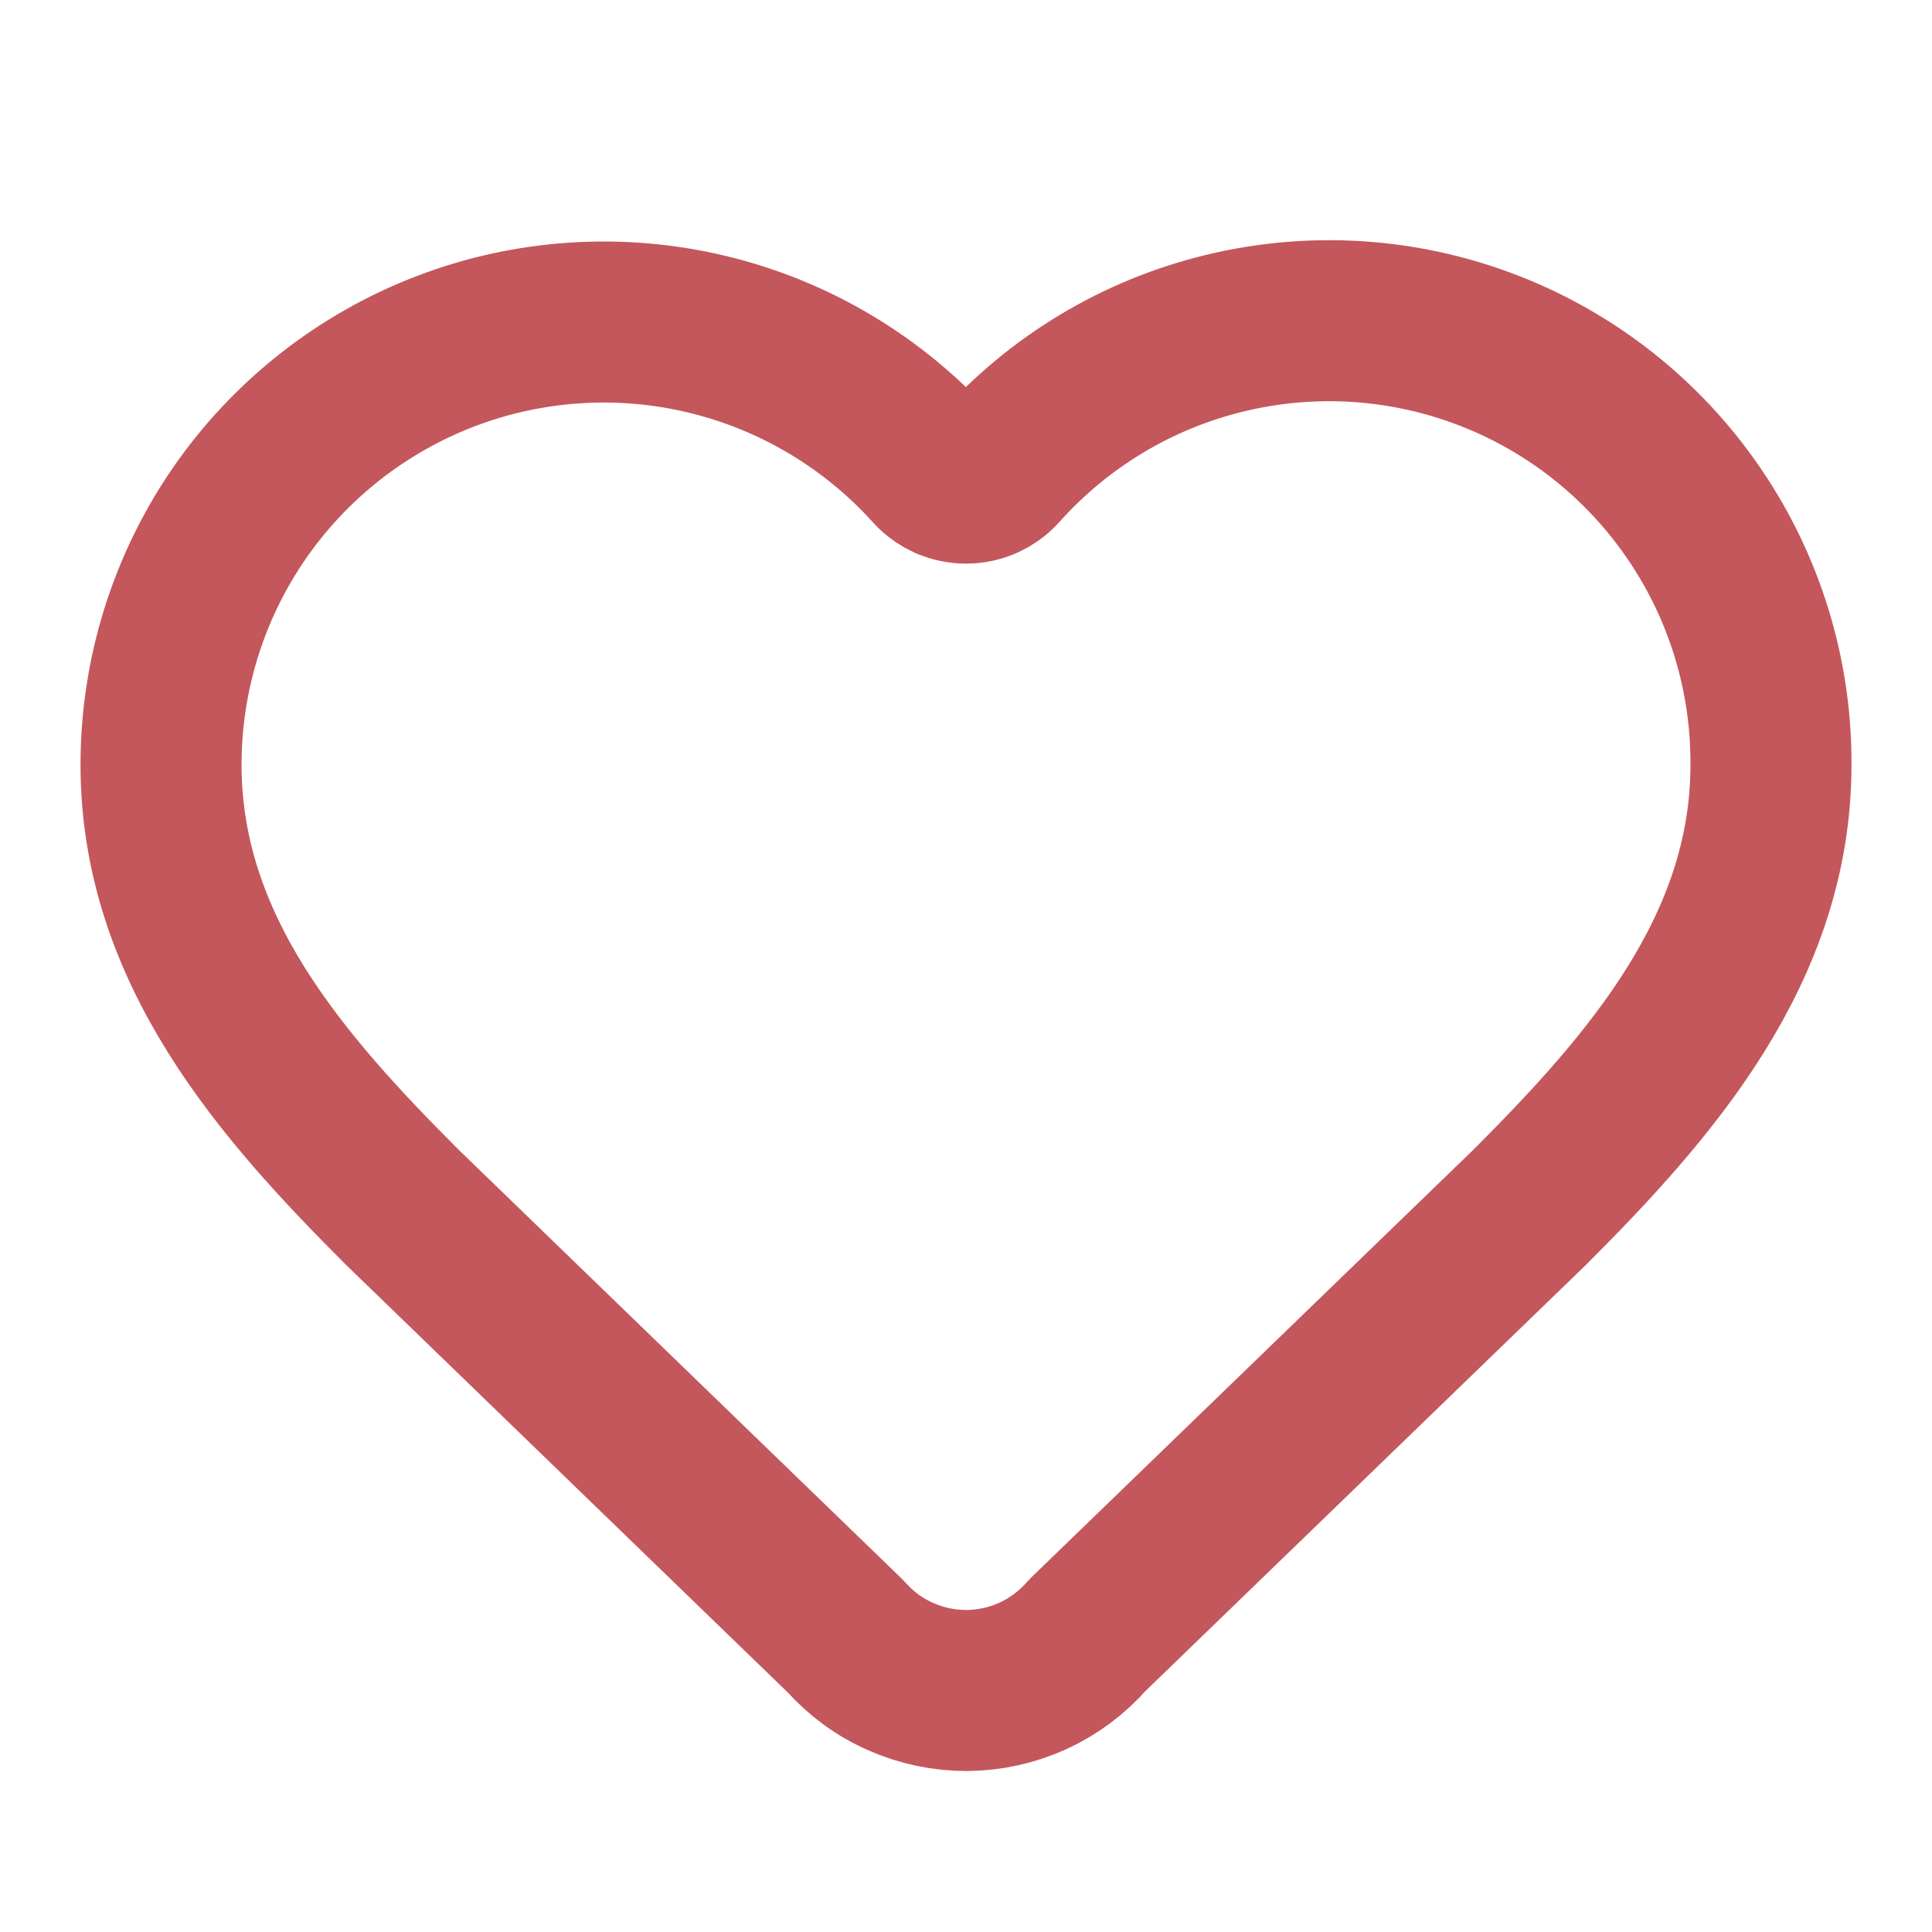 <svg xmlns="http://www.w3.org/2000/svg" fill="none" viewBox="0 0 20 20" height="20" width="20">
<path stroke-linejoin="round" stroke-linecap="round" stroke-width="1.667" stroke="#C4575C" d="M1.667 7.917C1.667 6.989 1.948 6.084 2.473 5.32C2.999 4.556 3.744 3.969 4.61 3.637C5.476 3.305 6.422 3.244 7.323 3.461C8.225 3.678 9.039 4.164 9.659 4.853C9.703 4.9 9.756 4.937 9.814 4.963C9.873 4.988 9.936 5.001 10 5.001C10.064 5.001 10.127 4.988 10.186 4.963C10.244 4.937 10.297 4.9 10.341 4.853C10.959 4.159 11.773 3.669 12.676 3.45C13.579 3.23 14.528 3.29 15.396 3.623C16.264 3.955 17.009 4.545 17.534 5.312C18.059 6.079 18.338 6.987 18.333 7.917C18.333 9.825 17.083 11.25 15.833 12.5L11.257 16.927C11.101 17.106 10.91 17.249 10.695 17.348C10.48 17.446 10.247 17.498 10.01 17.5C9.774 17.501 9.54 17.452 9.324 17.356C9.107 17.261 8.914 17.12 8.757 16.943L4.167 12.5C2.917 11.25 1.667 9.833 1.667 7.917Z"></path>
</svg>
